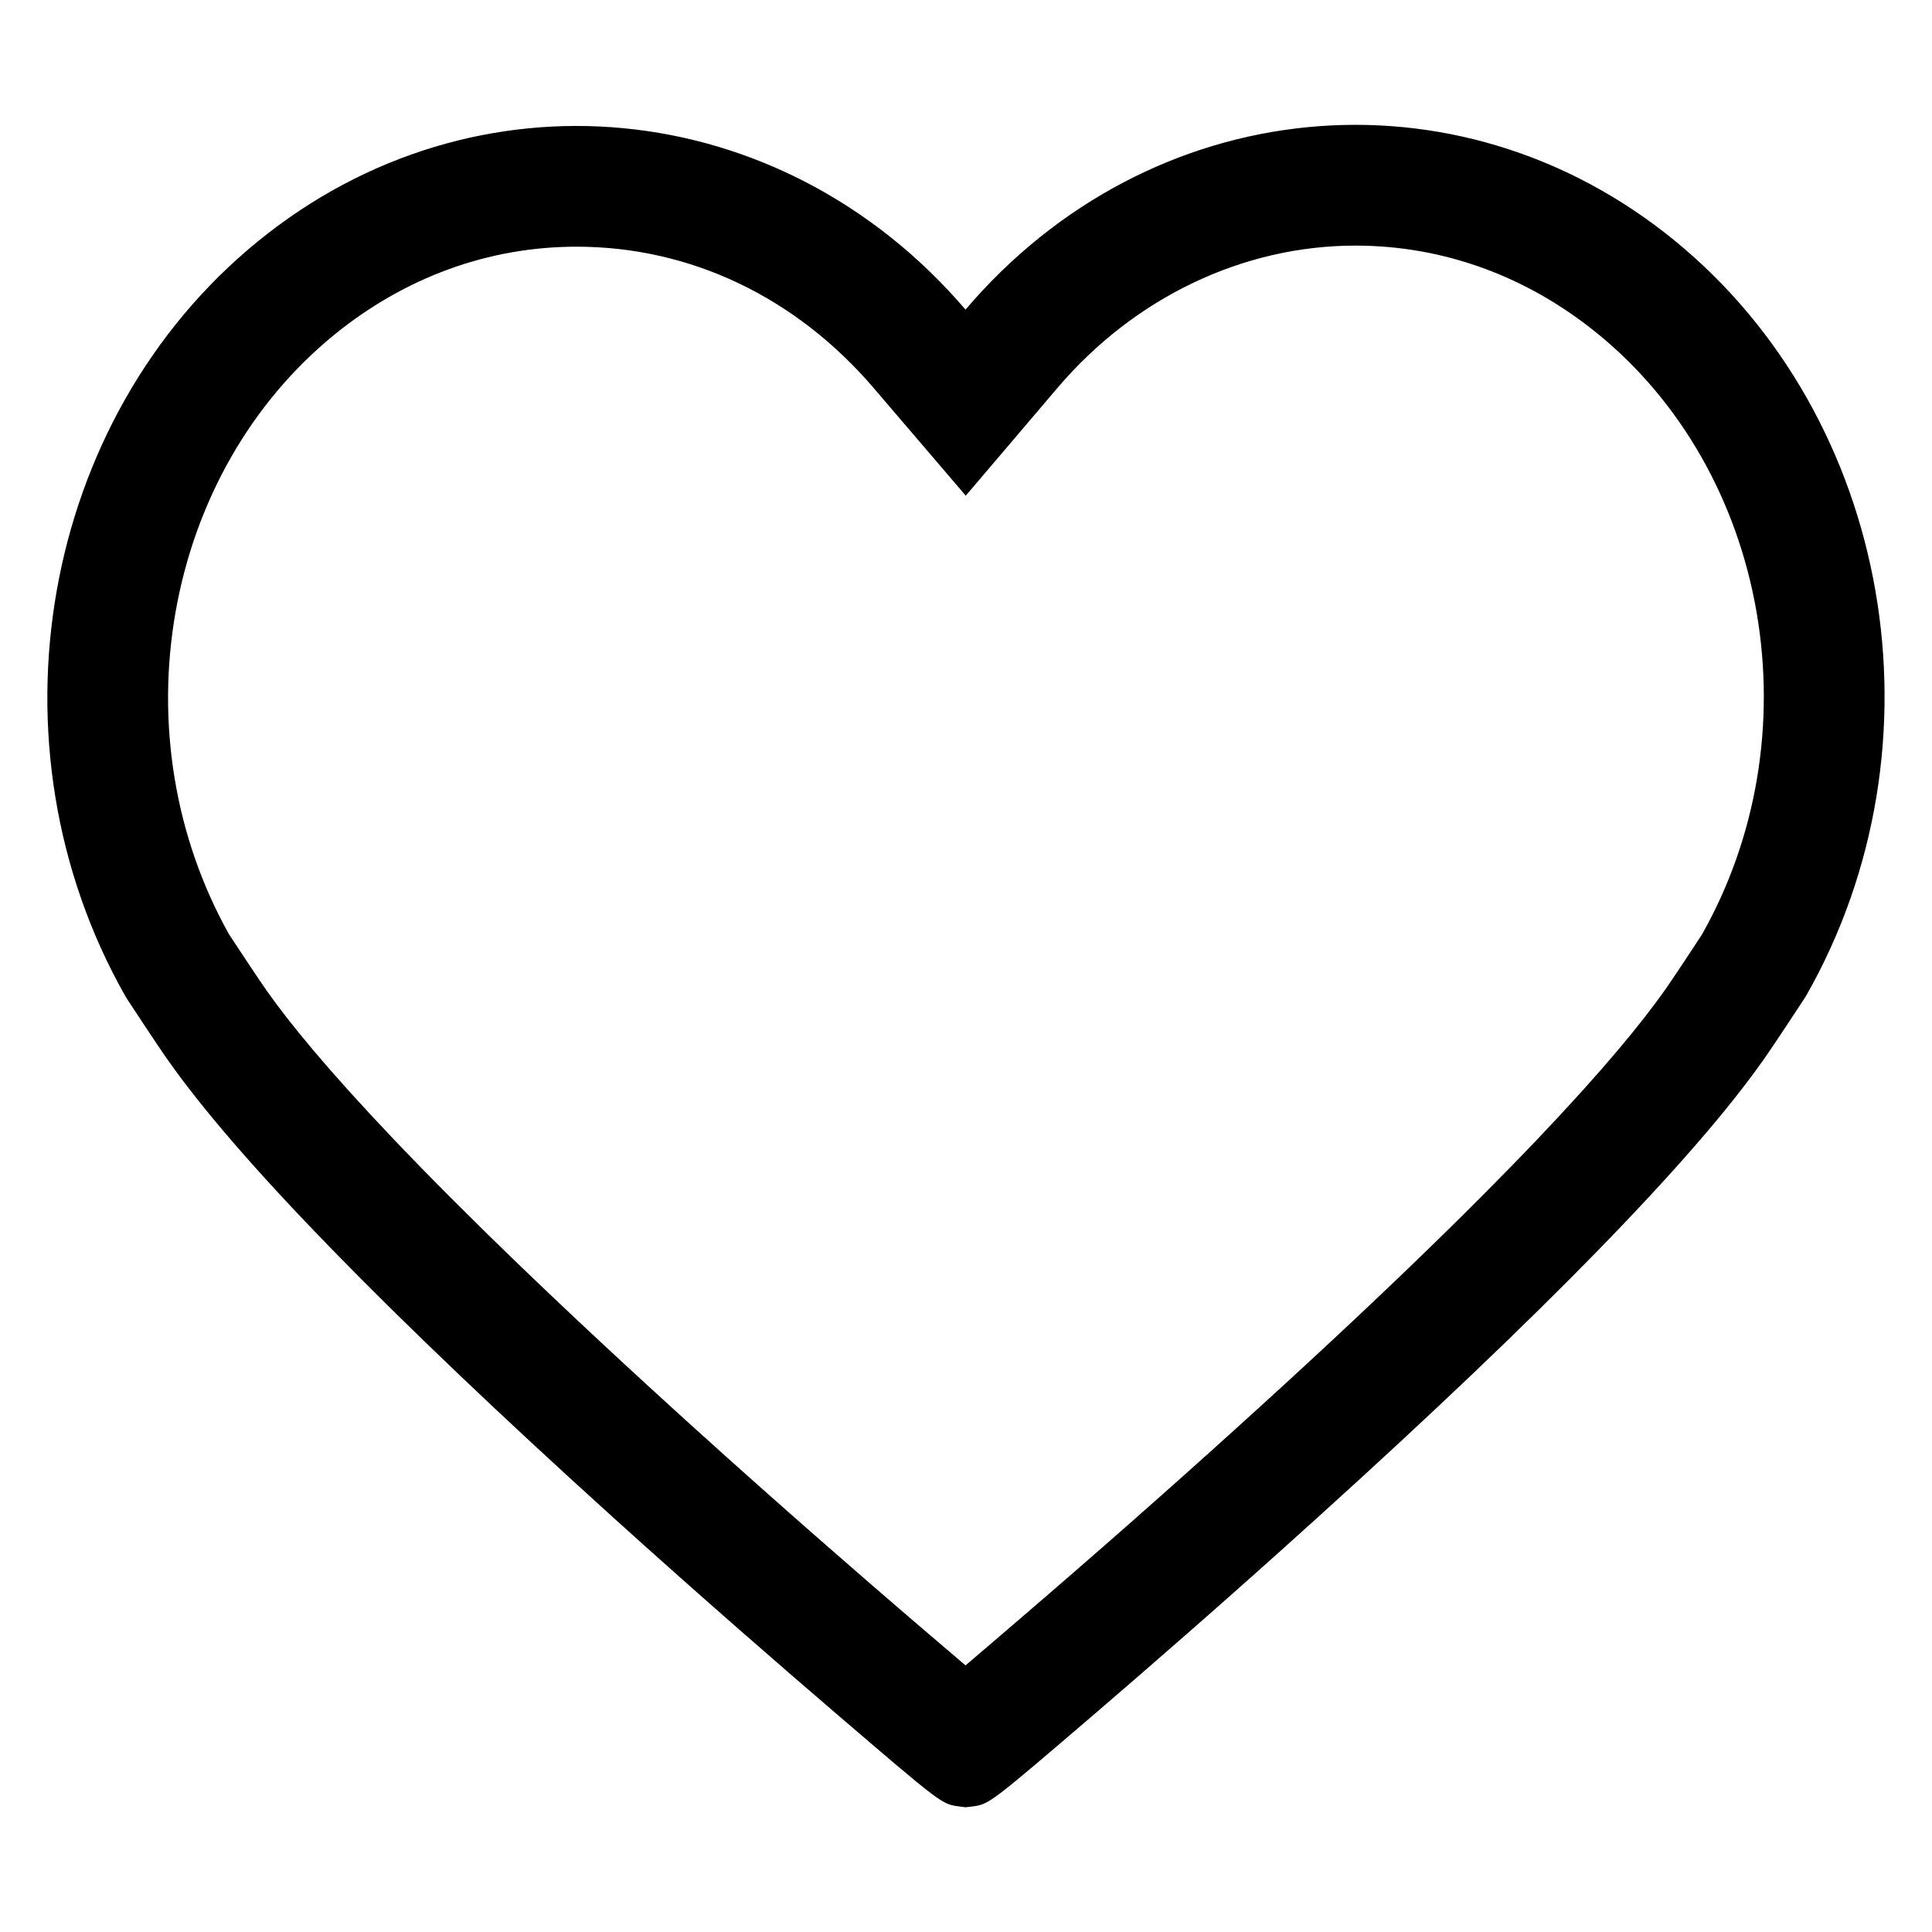 <svg xmlns="http://www.w3.org/2000/svg" width="16" height="16" viewBox="0 0 16 16"><g transform="translate(-2 -2)"><rect width="16" height="16" transform="translate(2 2)" fill="none"/><g transform="translate(2.357 3.074)" fill="none"><path d="M7.639,13.893l-.054-.007c-.143-.019-.143-.019-1.021-.771-.434-.372-1.106-.955-1.843-1.622A27.945,27.945,0,0,1,1.032,7.7C.943,7.578.694,7.2.694,7.2L.679,7.172A4.986,4.986,0,0,1,1.776.927a4.154,4.154,0,0,1,5.864.563A4.154,4.154,0,0,1,13.51.917,4.985,4.985,0,0,1,14.6,7.172l-.015.025s-.249.381-.338.507a27.935,27.935,0,0,1-3.692,3.79c-.736.667-1.408,1.25-1.842,1.623-.877.752-.877.752-1.021.771Z" stroke="none"/><path d="M 7.639 12.718 C 7.757 12.618 7.9 12.495 8.061 12.357 C 8.701 11.808 9.314 11.268 9.884 10.752 C 12.146 8.707 13.06 7.652 13.429 7.128 L 13.432 7.124 C 13.487 7.046 13.646 6.807 13.739 6.663 C 14.191 5.863 14.35 4.914 14.189 3.989 C 14.028 3.067 13.562 2.251 12.877 1.692 C 12.291 1.213 11.596 0.96 10.868 0.96 C 9.938 0.96 9.038 1.389 8.401 2.138 L 7.641 3.031 L 6.879 2.14 C 6.233 1.385 5.359 0.969 4.418 0.969 C 3.69 0.969 2.995 1.222 2.408 1.701 C 1.724 2.26 1.259 3.074 1.097 3.994 C 0.935 4.917 1.092 5.864 1.54 6.664 C 1.635 6.808 1.794 7.049 1.85 7.128 C 2.218 7.652 3.131 8.705 5.393 10.752 C 6.119 11.409 6.785 11.987 7.215 12.356 C 7.377 12.495 7.521 12.618 7.639 12.718 M 7.639 13.893 L 7.585 13.886 C 7.442 13.867 7.442 13.867 6.565 13.115 C 6.131 12.743 5.459 12.16 4.722 11.494 C 2.852 9.802 1.61 8.527 1.032 7.703 C 0.943 7.578 0.694 7.197 0.694 7.197 L 0.679 7.172 C -0.497 5.095 -0.022 2.394 1.776 0.927 C 3.574 -0.541 6.109 -0.297 7.639 1.49 C 9.167 -0.305 11.708 -0.553 13.51 0.917 C 15.311 2.387 15.783 5.095 14.601 7.172 L 14.585 7.197 C 14.585 7.197 14.336 7.578 14.247 7.703 C 13.668 8.527 12.425 9.802 10.555 11.493 C 9.819 12.16 9.147 12.743 8.713 13.116 C 7.835 13.868 7.835 13.868 7.692 13.887 L 7.639 13.893 Z" stroke="none" fill="#000"/></g></g></svg>
